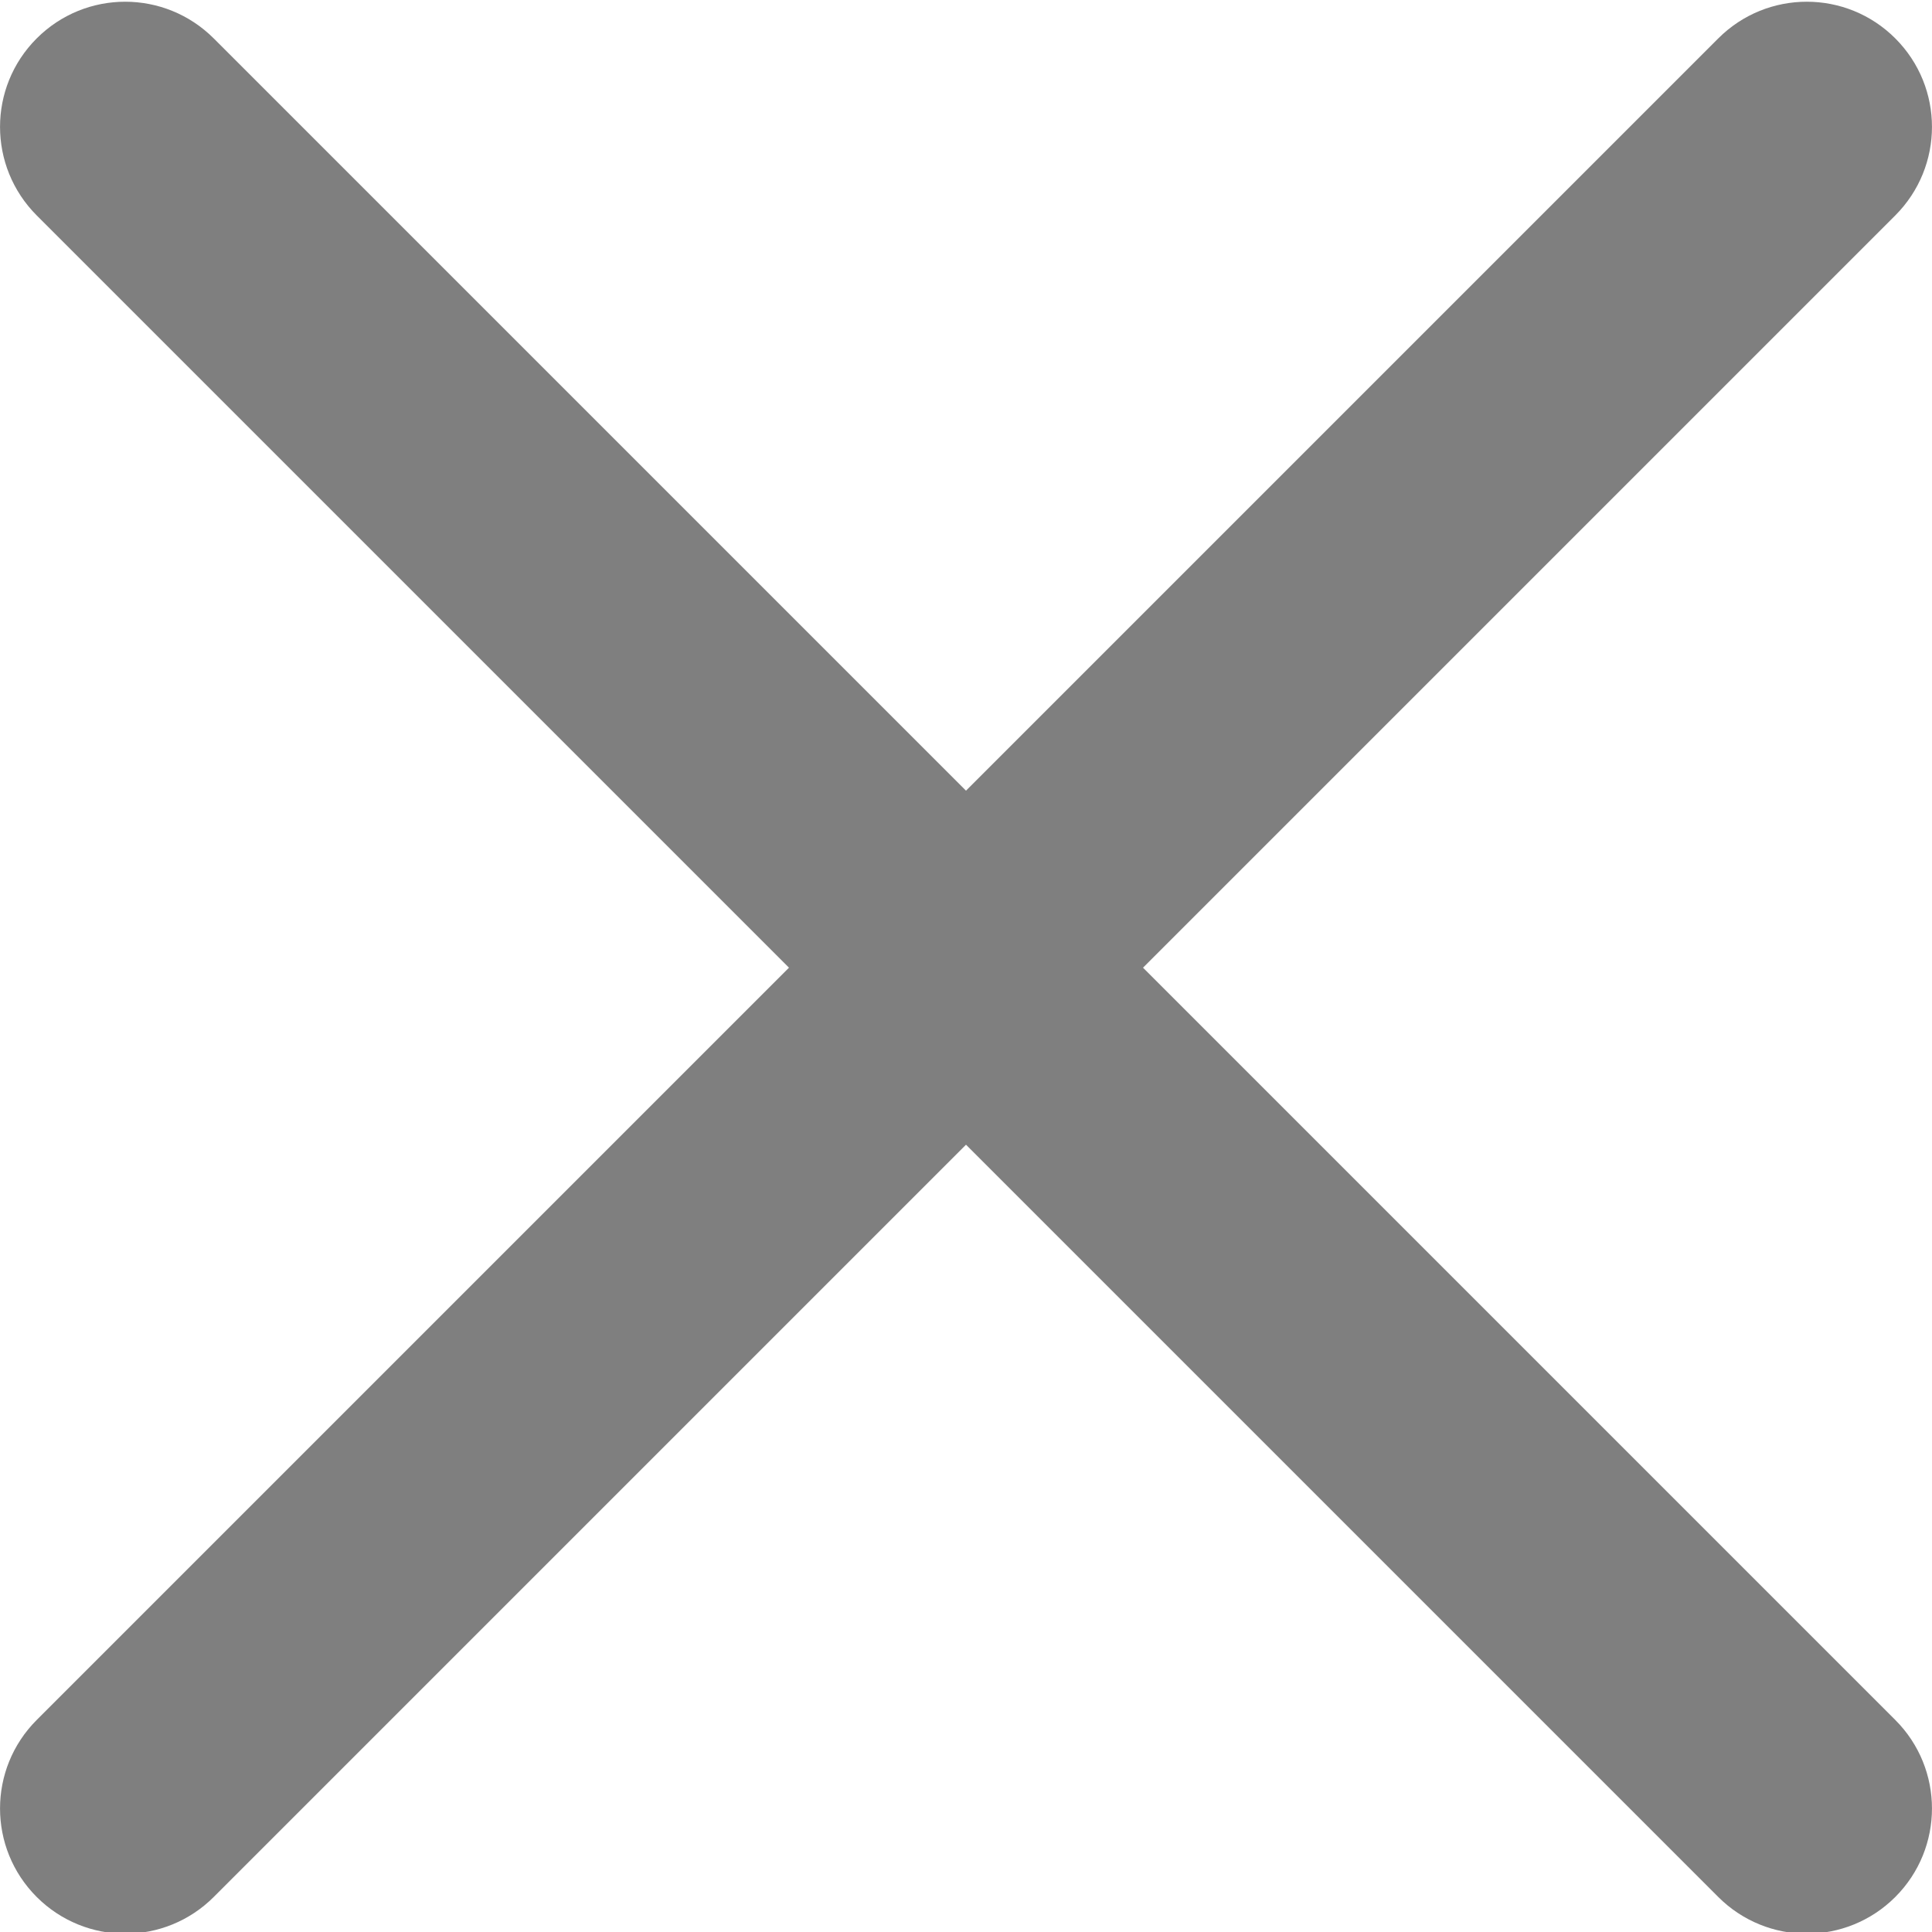 <svg width="16" height="16" viewBox="0 0 16 16" fill="none" xmlns="http://www.w3.org/2000/svg">
<path d="M9.466 8.014L15.696 1.784C16.101 1.378 16.101 0.723 15.696 0.318C15.291 -0.087 14.635 -0.087 14.23 0.318L8 6.548L1.77 0.318C1.364 -0.087 0.709 -0.087 0.304 0.318C-0.101 0.723 -0.101 1.378 0.304 1.784L6.534 8.014L0.304 14.244C-0.101 14.649 -0.101 15.305 0.304 15.71C0.506 15.912 0.772 16.014 1.037 16.014C1.302 16.014 1.568 15.912 1.77 15.71L8 9.48L14.23 15.71C14.432 15.912 14.698 16.014 14.963 16.014C15.228 16.014 15.494 15.912 15.696 15.71C16.101 15.305 16.101 14.649 15.696 14.244L9.466 8.014Z" fill="black" fill-opacity="0.5"/>
</svg>
